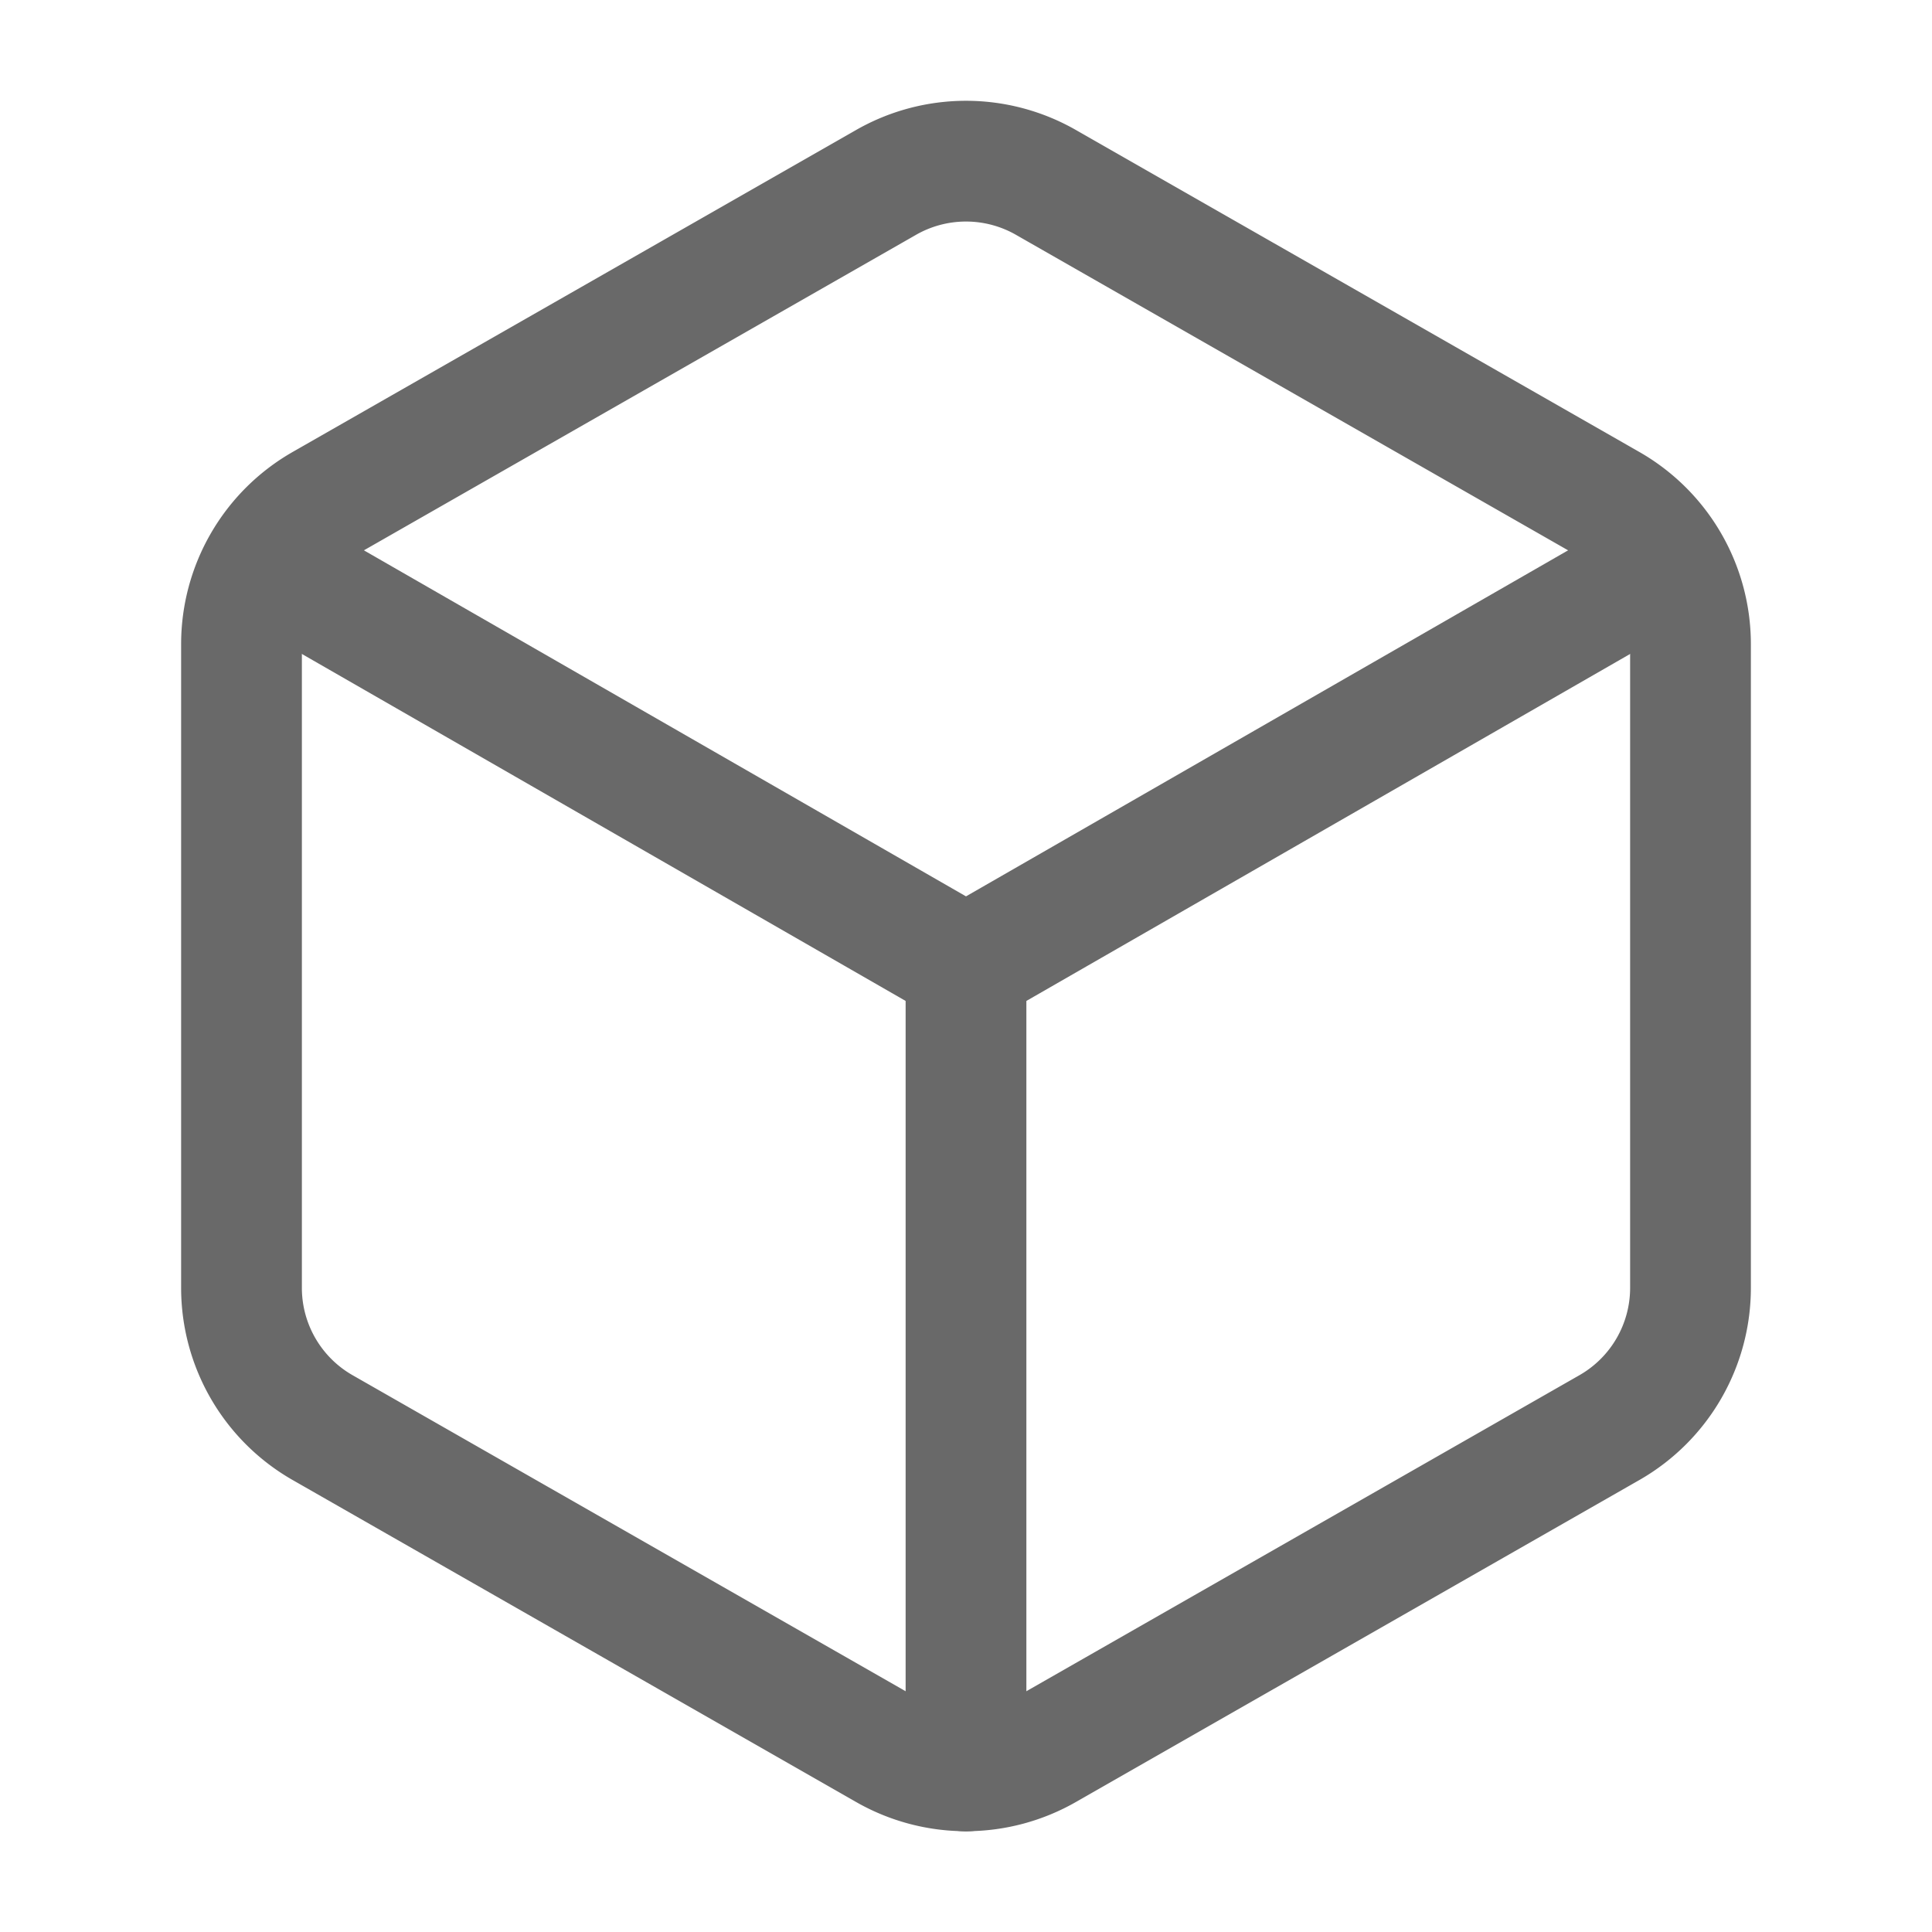 <svg xmlns="http://www.w3.org/2000/svg" width="24" height="24" viewBox="0 0 24 24" fill="none"
    stroke="#696969" stroke-width="1.5" stroke-linecap="round" stroke-linejoin="round"
    class="lucide lucide-box">
    <path
        d="M21 8a2 2 0 0 0-1-1.73l-7-4a2 2 0 0 0-2 0l-7 4A2 2 0 0 0 3 8v8a2 2 0 0 0 1 1.73l7 4a2 2 0 0 0 2 0l7-4A2 2 0 0 0 21 16Z" />
    <path d="m3.3 7 8.7 5 8.7-5" />
    <path d="M12 22V12" />
</svg>